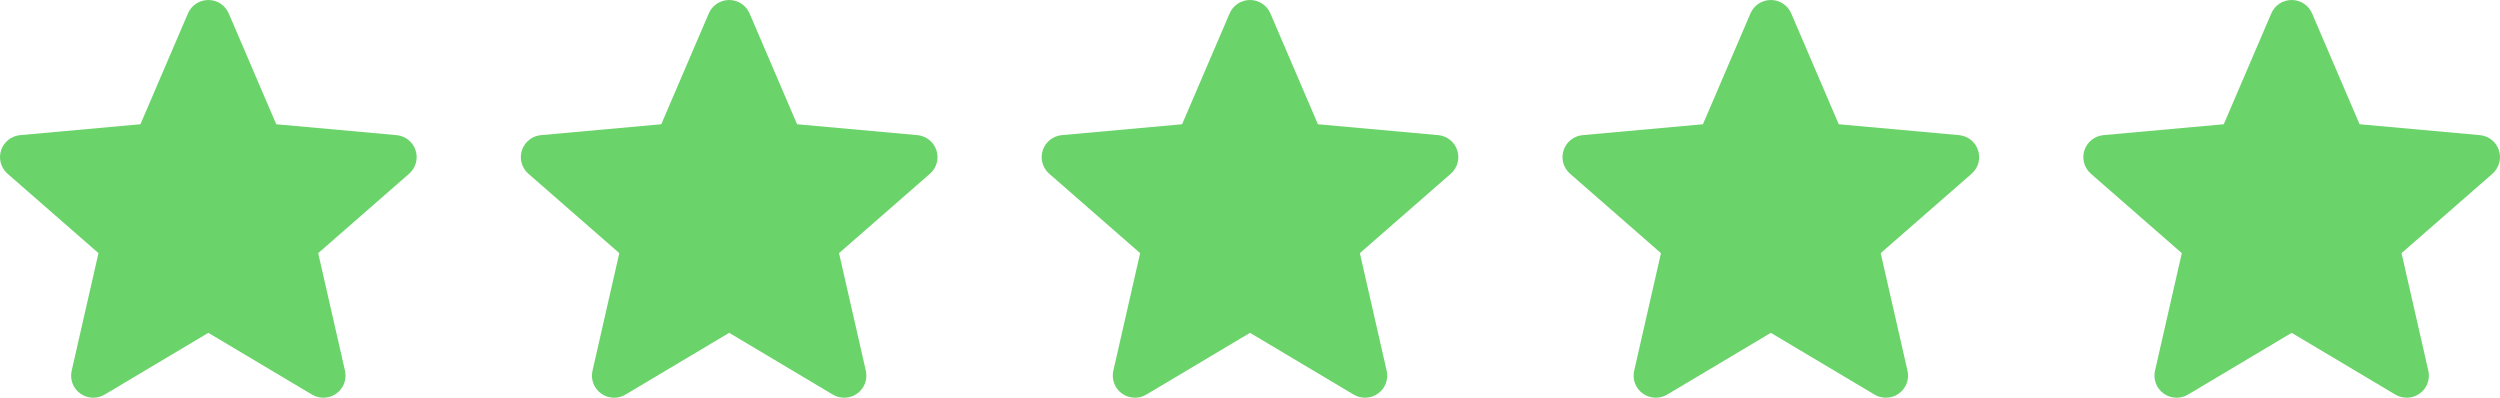 <svg width="264" height="42" viewBox="0 0 264 42" fill="none" xmlns="http://www.w3.org/2000/svg">
<path d="M43.885 15.869C43.595 14.982 42.805 14.354 41.874 14.27L29.172 13.121L24.152 1.415C23.782 0.555 22.939 0 22 0C21.061 0 20.218 0.555 19.849 1.415L14.83 13.121L2.126 14.27C1.195 14.355 0.407 14.984 0.115 15.869C-0.175 16.757 0.093 17.73 0.797 18.346L10.399 26.732L7.568 39.151C7.361 40.064 7.716 41.009 8.477 41.556C8.886 41.852 9.366 42 9.848 42C10.263 42 10.677 41.89 11.047 41.67L22 35.147L32.95 41.67C33.754 42.148 34.764 42.104 35.523 41.556C36.284 41.009 36.639 40.064 36.432 39.151L33.601 26.732L43.203 18.346C43.907 17.73 44.175 16.759 43.885 15.869Z" fill="#6AD36A"/>
<path d="M98.885 15.869C98.595 14.982 97.805 14.354 96.874 14.27L84.172 13.121L79.153 1.415C78.782 0.555 77.939 0 77 0C76.061 0 75.218 0.555 74.85 1.415L69.83 13.121L57.126 14.27C56.195 14.355 55.407 14.984 55.115 15.869C54.825 16.757 55.093 17.73 55.797 18.346L65.399 26.732L62.568 39.151C62.361 40.064 62.716 41.009 63.477 41.556C63.886 41.852 64.366 42 64.848 42C65.263 42 65.677 41.89 66.047 41.67L77 35.147L87.951 41.67C88.754 42.148 89.764 42.104 90.523 41.556C91.284 41.009 91.639 40.064 91.432 39.151L88.601 26.732L98.203 18.346C98.907 17.73 99.175 16.759 98.885 15.869Z" fill="#6AD36A"/>
<path d="M153.885 15.869C153.595 14.982 152.805 14.354 151.874 14.27L139.172 13.121L134.153 1.415C133.782 0.555 132.939 0 132 0C131.061 0 130.218 0.555 129.85 1.415L124.83 13.121L112.126 14.27C111.195 14.355 110.407 14.984 110.115 15.869C109.825 16.757 110.093 17.73 110.797 18.346L120.399 26.732L117.568 39.151C117.361 40.064 117.716 41.009 118.477 41.556C118.886 41.852 119.366 42 119.848 42C120.263 42 120.677 41.89 121.048 41.67L132 35.147L142.951 41.67C143.754 42.148 144.764 42.104 145.523 41.556C146.284 41.009 146.64 40.064 146.432 39.151L143.601 26.732L153.203 18.346C153.907 17.73 154.175 16.759 153.885 15.869Z" fill="#6AD36A"/>
<path d="M208.885 15.869C208.595 14.982 207.805 14.354 206.874 14.27L194.172 13.121L189.153 1.415C188.782 0.555 187.939 0 187 0C186.061 0 185.218 0.555 184.85 1.415L179.83 13.121L167.126 14.27C166.195 14.355 165.407 14.984 165.115 15.869C164.825 16.757 165.093 17.73 165.797 18.346L175.399 26.732L172.568 39.151C172.361 40.064 172.716 41.009 173.477 41.556C173.886 41.852 174.366 42 174.848 42C175.263 42 175.677 41.89 176.048 41.67L187 35.147L197.951 41.67C198.754 42.148 199.764 42.104 200.523 41.556C201.284 41.009 201.64 40.064 201.432 39.151L198.601 26.732L208.203 18.346C208.907 17.73 209.175 16.759 208.885 15.869Z" fill="#6AD36A"/>
<path d="M263.885 15.869C263.595 14.982 262.805 14.354 261.874 14.27L249.172 13.121L244.153 1.415C243.782 0.555 242.939 0 242 0C241.061 0 240.218 0.555 239.85 1.415L234.83 13.121L222.126 14.27C221.195 14.355 220.407 14.984 220.115 15.869C219.825 16.757 220.093 17.73 220.797 18.346L230.399 26.732L227.568 39.151C227.361 40.064 227.716 41.009 228.477 41.556C228.886 41.852 229.366 42 229.848 42C230.263 42 230.677 41.89 231.048 41.67L242 35.147L252.951 41.67C253.754 42.148 254.764 42.104 255.523 41.556C256.284 41.009 256.64 40.064 256.432 39.151L253.601 26.732L263.203 18.346C263.907 17.73 264.175 16.759 263.885 15.869Z" fill="#6AD36A"/>
</svg>
